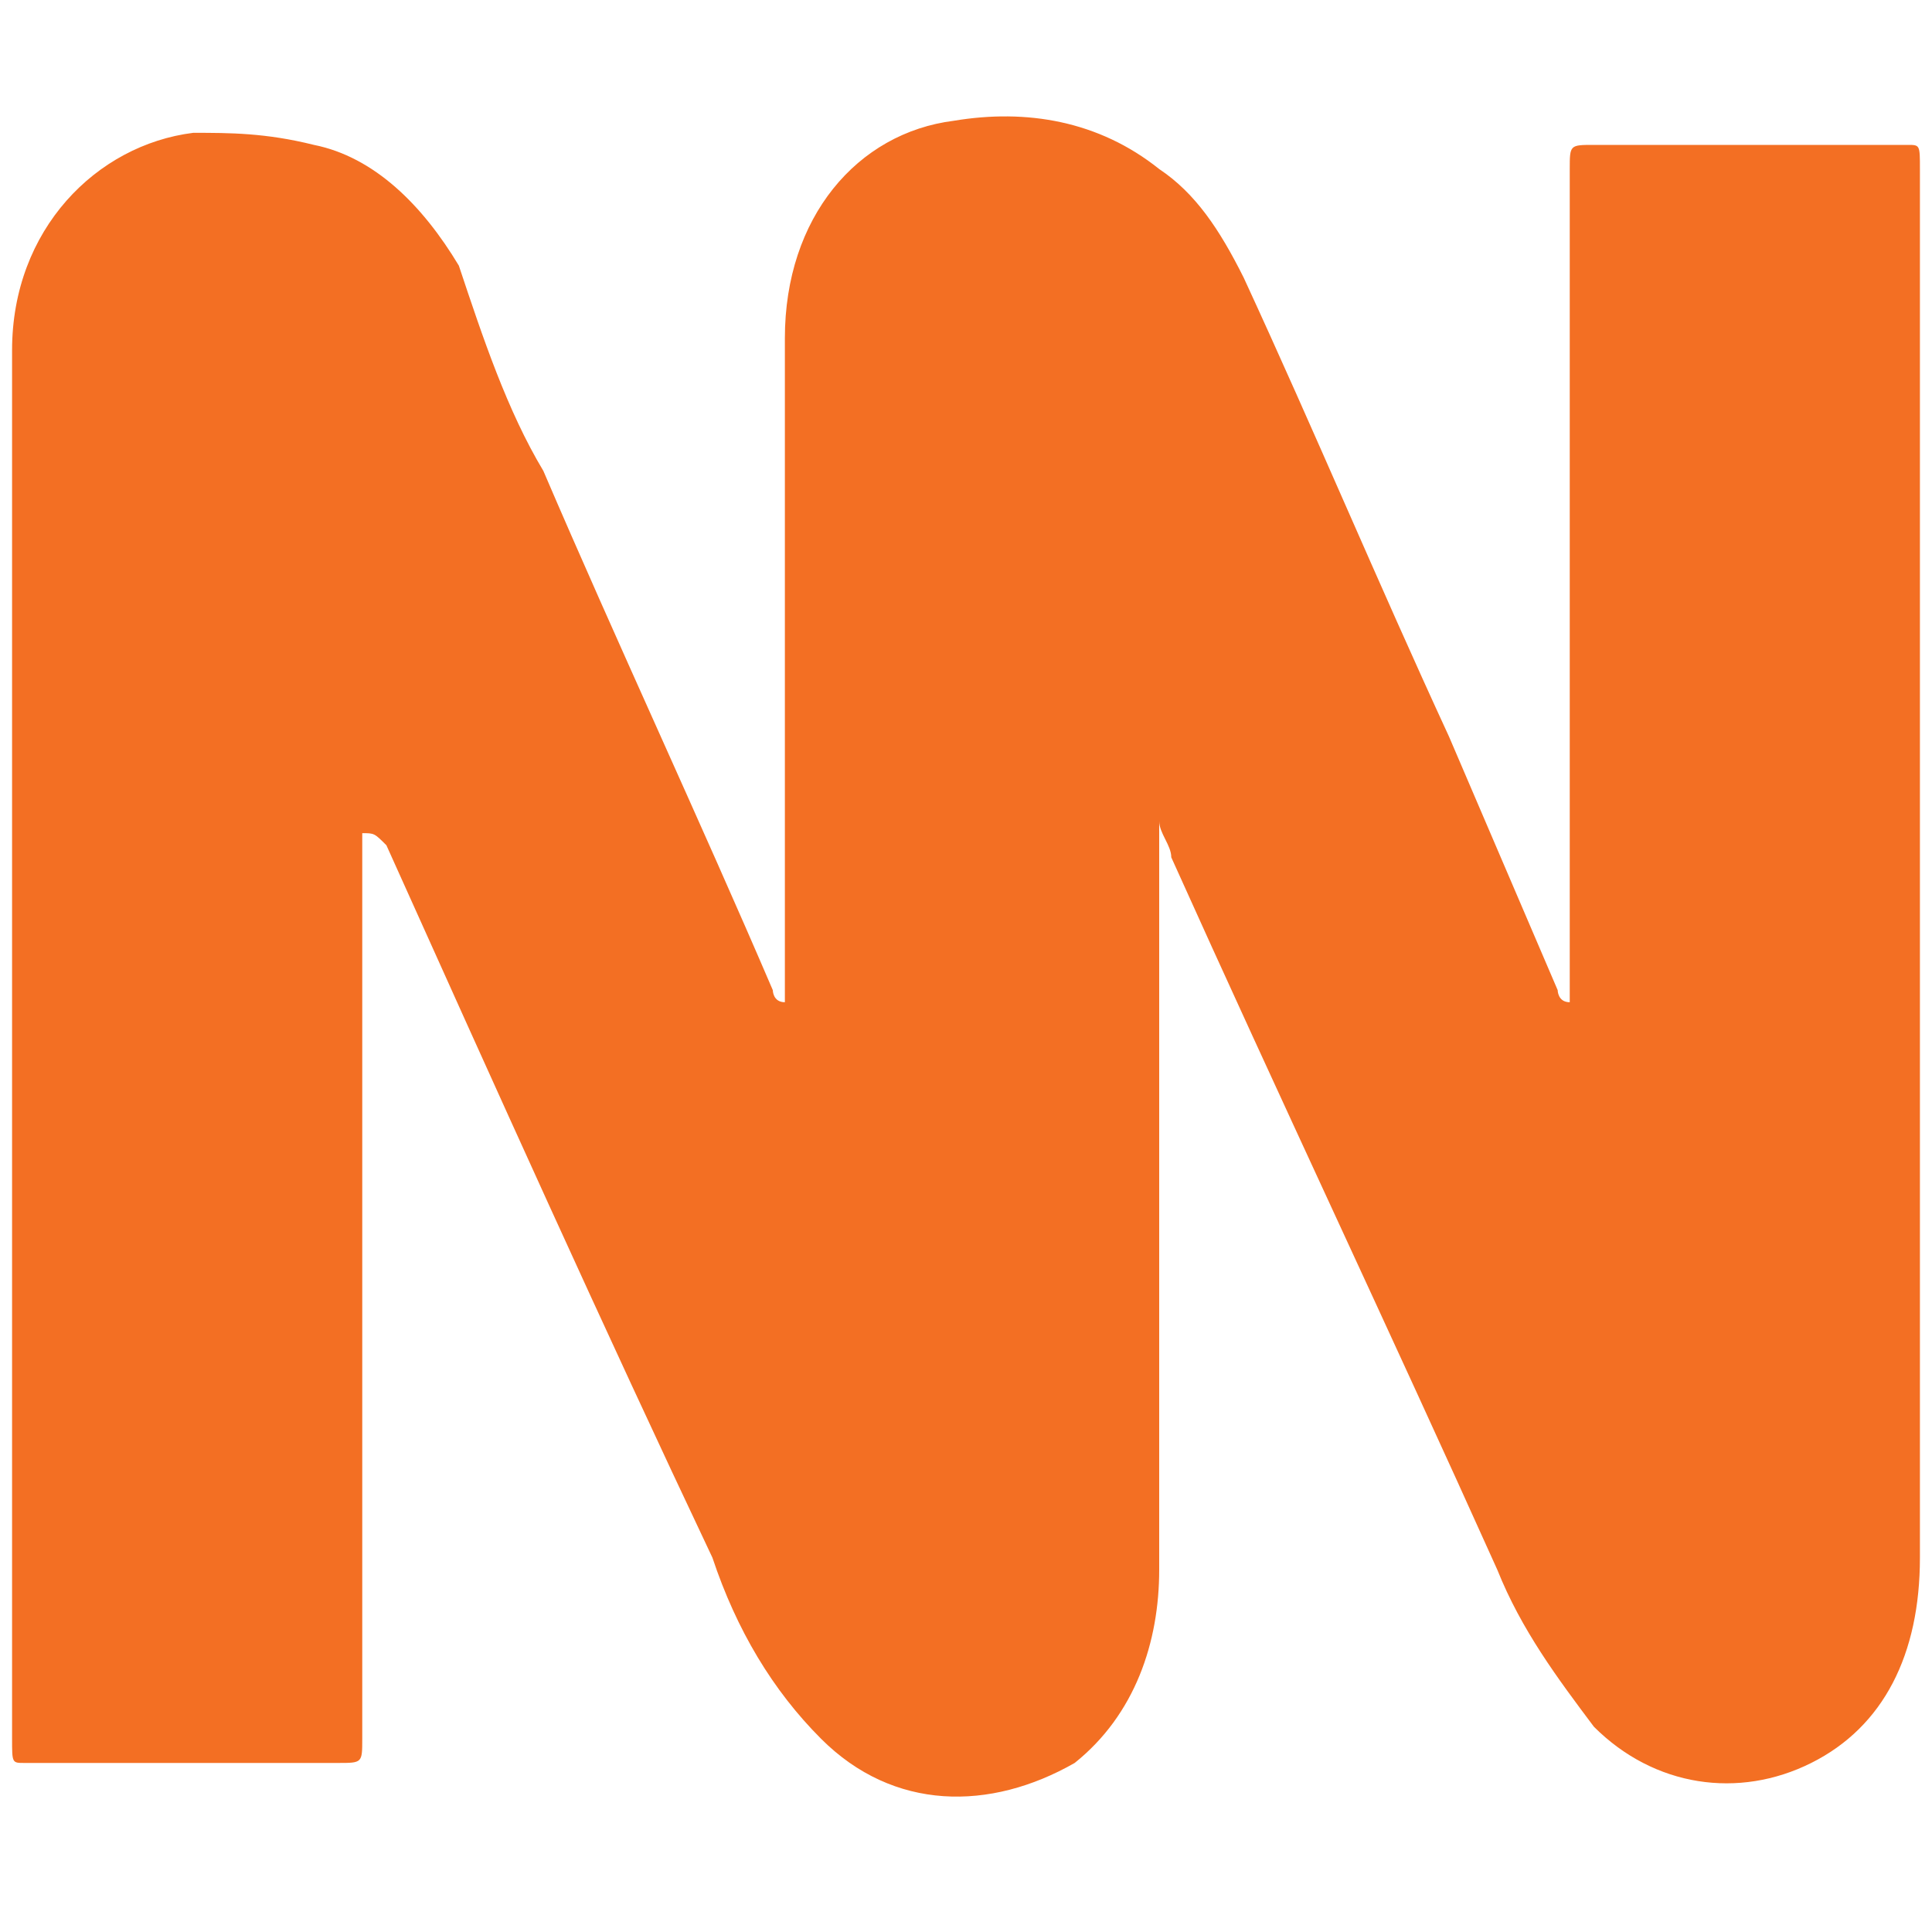 <?xml version="1.0" encoding="utf-8"?>
<!-- Generator: Adobe Illustrator 22.0.1, SVG Export Plug-In . SVG Version: 6.00 Build 0)  -->
<svg version="1.1" id="Layer_1" xmlns="http://www.w3.org/2000/svg" xmlns:xlink="http://www.w3.org/1999/xlink" x="0px" y="0px"
	 viewBox="0 0 16 16" style="enable-background:new 0 0 16 16;" xml:space="preserve">
<style type="text/css">
	.st0{fill:#F36F23;}
</style>
<path class="st0" d="M3,6.9C3,6.9,3,7,3,7c0,2.5,0,5,0,7.4c0,0.2,0,0.2-0.2,0.2c-0.9,0-1.7,0-2.6,0c-0.1,0-0.1,0-0.1-0.2
	c0-3.8,0-7.7,0-11.5c0-1,0.7-1.7,1.5-1.8c0.3,0,0.6,0,1,0.1c0.5,0.1,0.9,0.5,1.2,1C4,2.8,4.2,3.4,4.5,3.9c0.6,1.4,1.3,2.9,1.9,4.3
	c0,0,0,0.1,0.1,0.1c0,0,0,0,0,0c0-0.1,0-0.1,0-0.2c0-1.8,0-3.5,0-5.3c0-1,0.6-1.7,1.4-1.8c0.6-0.1,1.2,0,1.7,0.4
	c0.3,0.2,0.5,0.5,0.7,0.9c0.6,1.3,1.1,2.5,1.7,3.8c0.3,0.7,0.6,1.4,0.9,2.1c0,0,0,0.1,0.1,0.1c0,0,0,0,0,0c0-0.1,0-0.1,0-0.2
	c0-2.2,0-4.5,0-6.7c0-0.2,0-0.2,0.2-0.2c0.9,0,1.7,0,2.6,0c0.1,0,0.1,0,0.1,0.2c0,3.8,0,7.7,0,11.5c0,0.8-0.3,1.4-0.9,1.7
	c-0.6,0.3-1.3,0.2-1.8-0.3c-0.3-0.4-0.6-0.8-0.8-1.3c-0.9-2-1.8-3.9-2.7-5.9c0-0.1-0.1-0.2-0.1-0.3c0,0,0,0,0,0c0,0.1,0,0.1,0,0.2
	c0,2,0,4,0,6c0,0.6-0.2,1.2-0.7,1.6C8.2,15,7.4,15,6.8,14.4c-0.4-0.4-0.7-0.9-0.9-1.5C5,11,4.1,9,3.2,7C3.1,6.9,3.1,6.9,3,6.9
	C3,6.9,3,6.9,3,6.9z"/>
</svg>
